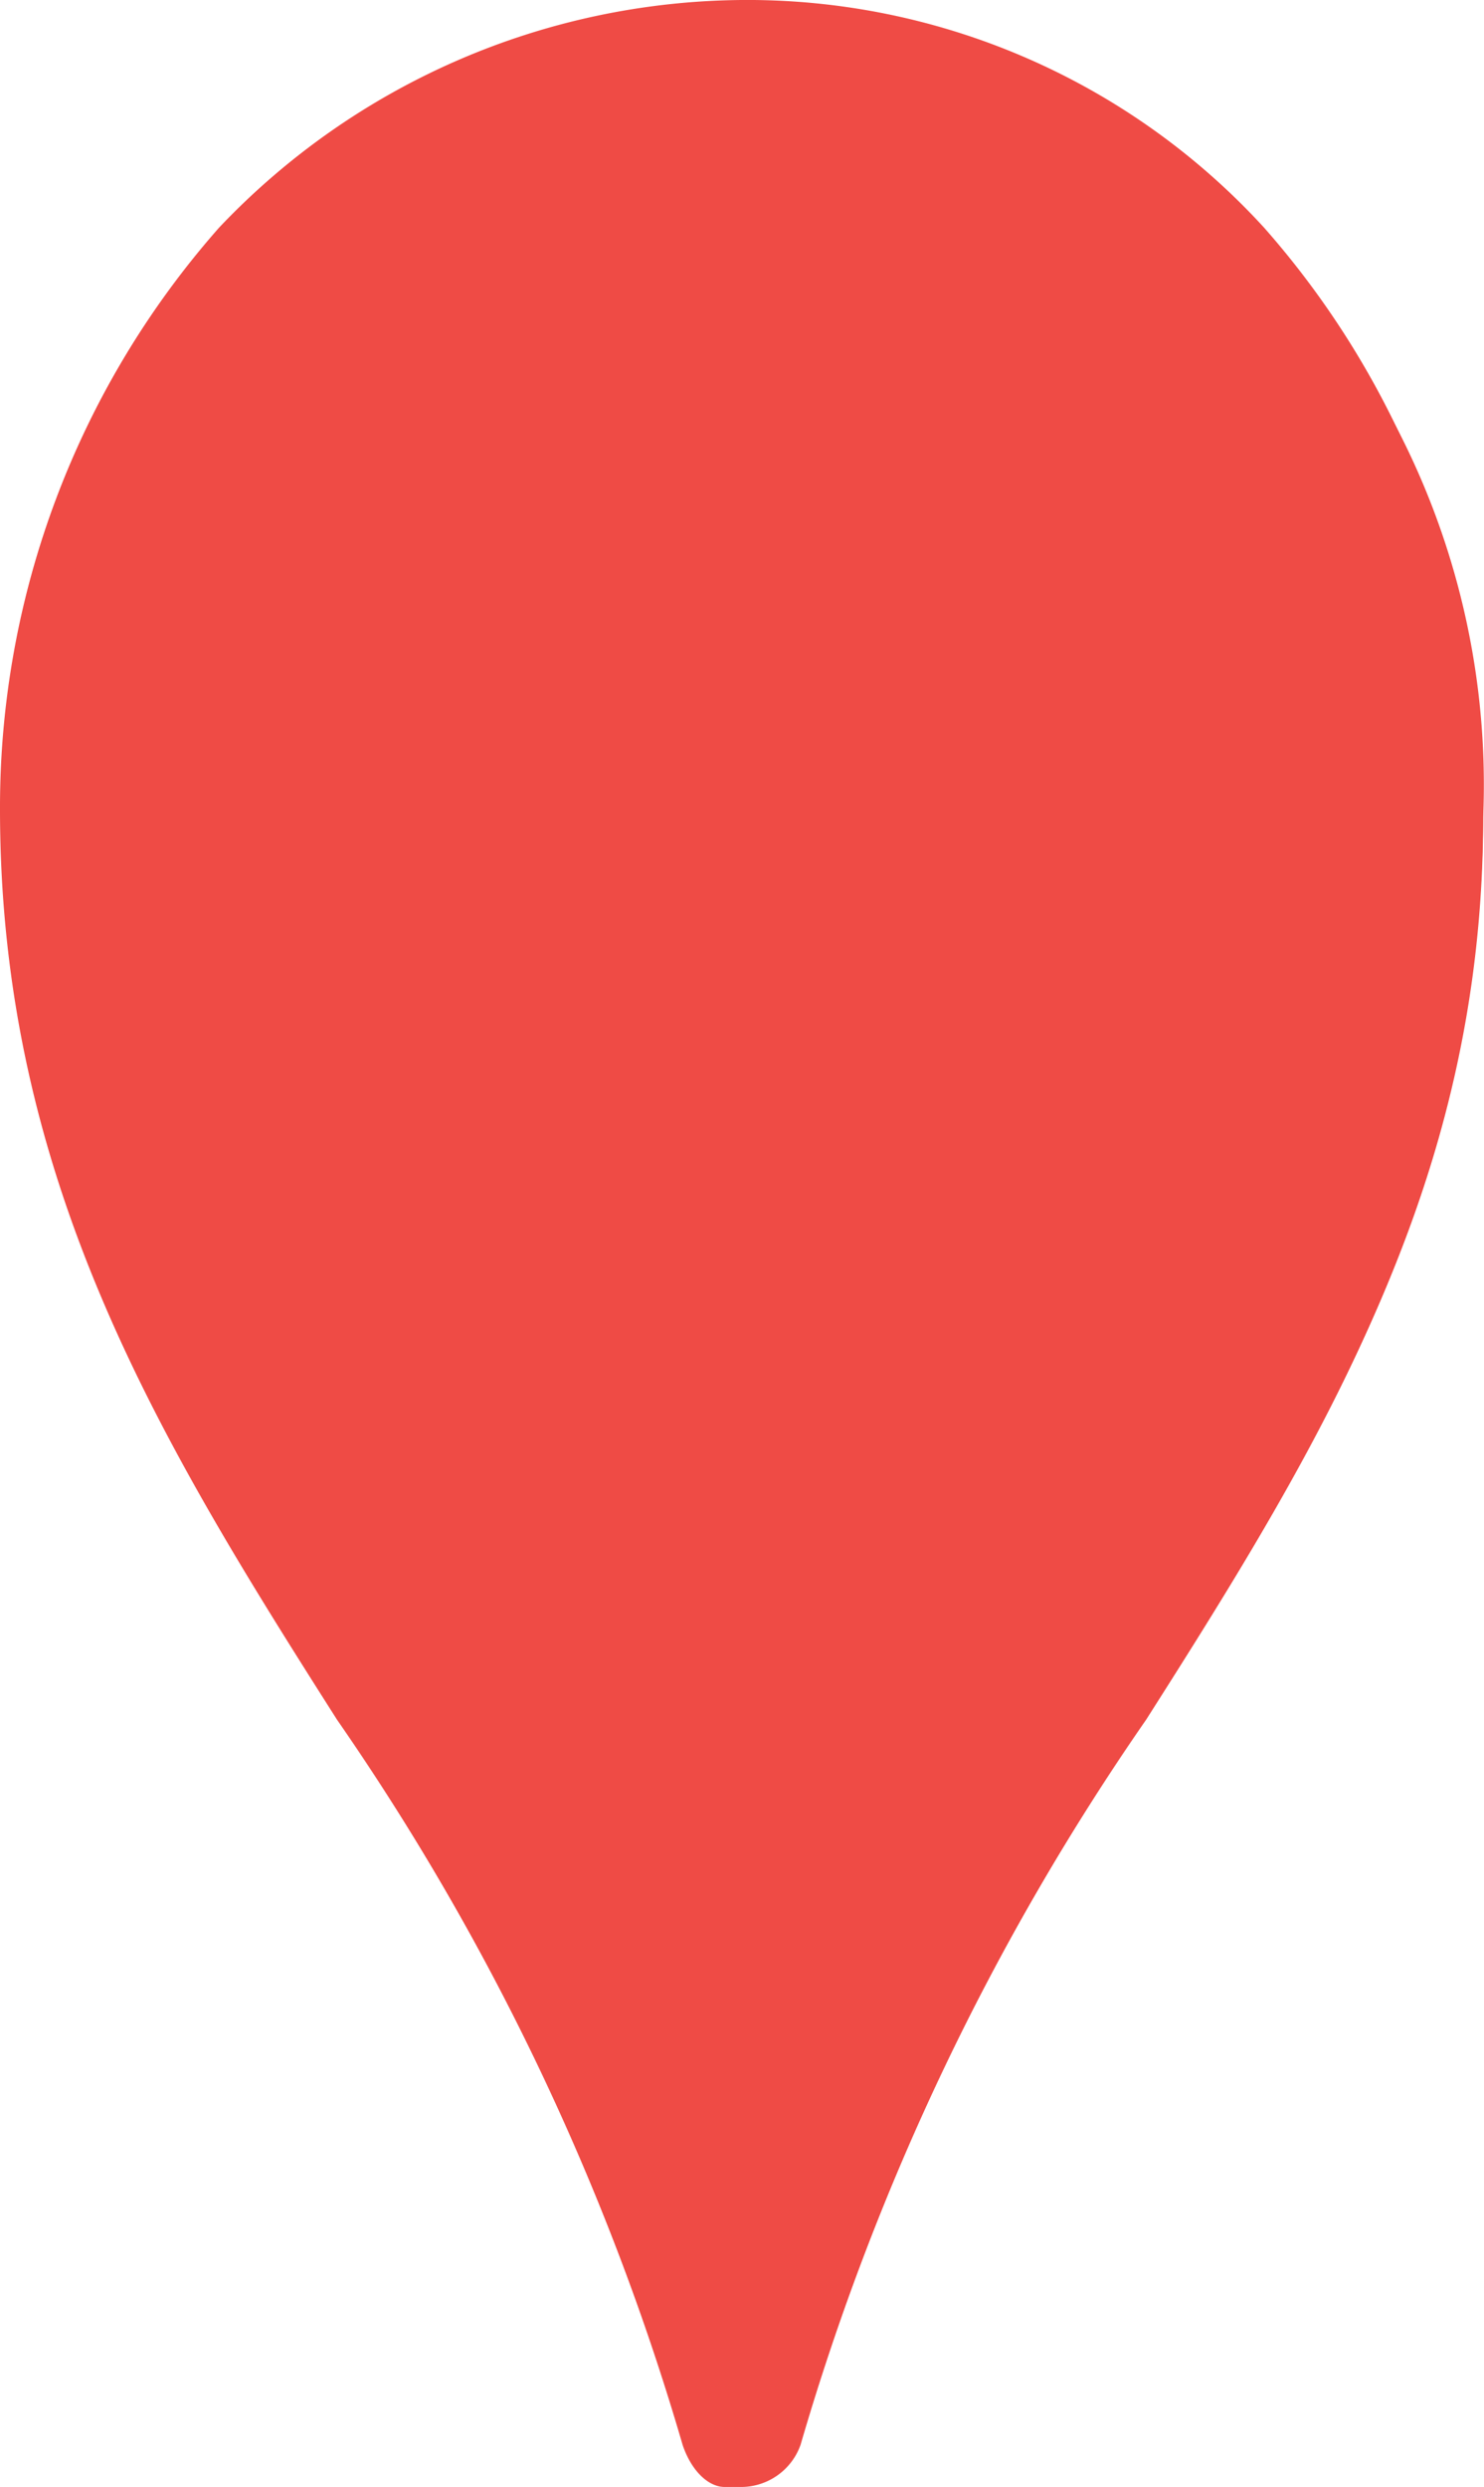 <svg xmlns="http://www.w3.org/2000/svg" viewBox="0 0 17.61 29.5">
  <defs>
    <style>
      .cls-1 {
        fill: #ef4b45;
      }
    </style>
  </defs>
  <g id="Layer_2" data-name="Layer 2">
    <g id="Layer_1-2" data-name="Layer 1">
      <g id="recreation">
        <path class="cls-1" d="M8.9,29.3H8.8a.32.32,0,0,1-.3-.3,31.79,31.79,0,0,0-4.2-8.7v-.1C2.3,17,.4,14,.4,9.7A10.1,10.1,0,0,1,2.9,3,8.32,8.32,0,0,1,9,.4,8.72,8.72,0,0,1,15.1,3a9.19,9.19,0,0,1,2.5,6.7c0,4.3-1.9,7.4-4,10.6A35,35,0,0,0,9.4,29,.85.85,0,0,1,8.9,29.3Z"/>
        <path class="cls-1" d="M8.8,0V.5a7.88,7.88,0,0,1,5.9,2.6,9.78,9.78,0,0,1,2.5,6.5c0,4.2-1.9,7.3-3.9,10.5a32.38,32.38,0,0,0-4.2,8.8c0,.1-.1.1-.2.1H8.8c-.1,0-.1-.1-.2-.2A35.61,35.61,0,0,0,4.4,20h0C2.4,16.8.5,13.8.5,9.6A9.69,9.69,0,0,1,2.9,3.1,8.26,8.26,0,0,1,8.8.5V0m0,0A8.64,8.64,0,0,0,2.6,2.7,10.39,10.39,0,0,0,0,9.6C0,14,1.9,17.1,4,20.4A29.64,29.64,0,0,1,8.1,29c.1.3.3.5.5.5h.2a.75.75,0,0,0,.7-.5,29.64,29.64,0,0,1,4.1-8.6c2.1-3.3,4-6.4,4-10.8A10.39,10.39,0,0,0,15,2.7,8.31,8.31,0,0,0,8.8,0Z"/>
      </g>
    </g>
  </g>
</svg>
